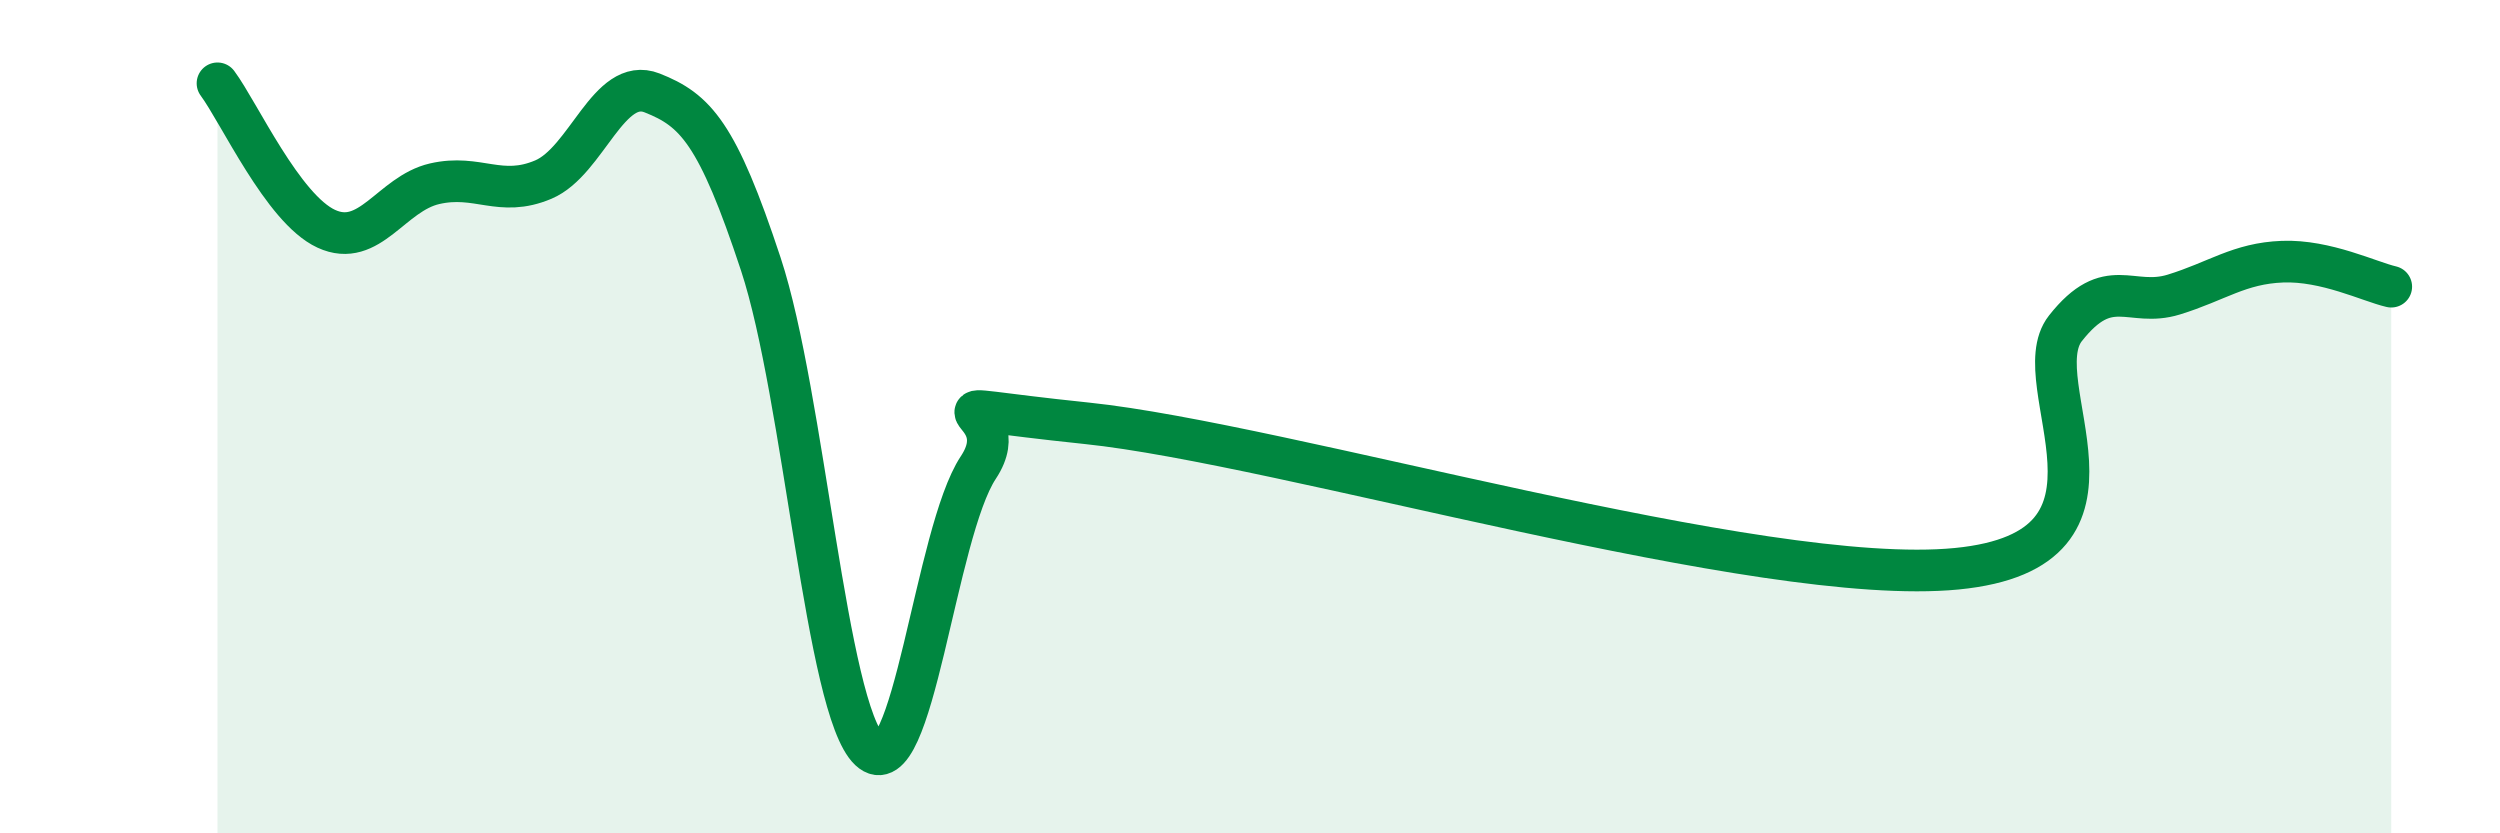 
    <svg width="60" height="20" viewBox="0 0 60 20" xmlns="http://www.w3.org/2000/svg">
      <path
        d="M 5.22,2 C 5.74,2.7 6.79,5.01 7.83,5.49 C 8.87,5.97 9.39,4.65 10.43,4.41 C 11.47,4.17 12,4.75 13.04,4.31 C 14.08,3.87 14.61,1.82 15.65,2.23 C 16.69,2.64 17.22,3.19 18.26,6.34 C 19.3,9.49 19.83,17.02 20.87,18 C 21.91,18.98 22.44,12.79 23.48,11.22 C 24.52,9.65 21.39,9.67 26.09,10.16 C 30.79,10.65 42.26,14.11 46.96,13.65 C 51.66,13.19 48.53,9.2 49.57,7.88 C 50.61,6.56 51.13,7.39 52.17,7.07 C 53.21,6.75 53.74,6.32 54.78,6.28 C 55.82,6.24 56.87,6.76 57.39,6.88L57.39 20L5.22 20Z"
        fill="#008740"
        opacity="0.1"
        stroke-linecap="round"
        stroke-linejoin="round"
      />
      <path
        d="M 5.22,2 C 5.74,2.7 6.79,5.01 7.83,5.49 C 8.87,5.97 9.39,4.65 10.43,4.41 C 11.47,4.17 12,4.75 13.04,4.31 C 14.08,3.87 14.61,1.82 15.65,2.23 C 16.69,2.64 17.22,3.19 18.26,6.34 C 19.3,9.49 19.83,17.02 20.87,18 C 21.91,18.98 22.44,12.79 23.48,11.22 C 24.52,9.65 21.39,9.67 26.09,10.16 C 30.79,10.65 42.26,14.11 46.96,13.65 C 51.66,13.19 48.53,9.2 49.57,7.88 C 50.61,6.56 51.13,7.39 52.17,7.07 C 53.21,6.75 53.74,6.32 54.78,6.28 C 55.82,6.24 56.87,6.76 57.39,6.88"
        stroke="#008740"
        stroke-width="1"
        fill="none"
        stroke-linecap="round"
        stroke-linejoin="round"
      />
    </svg>
  